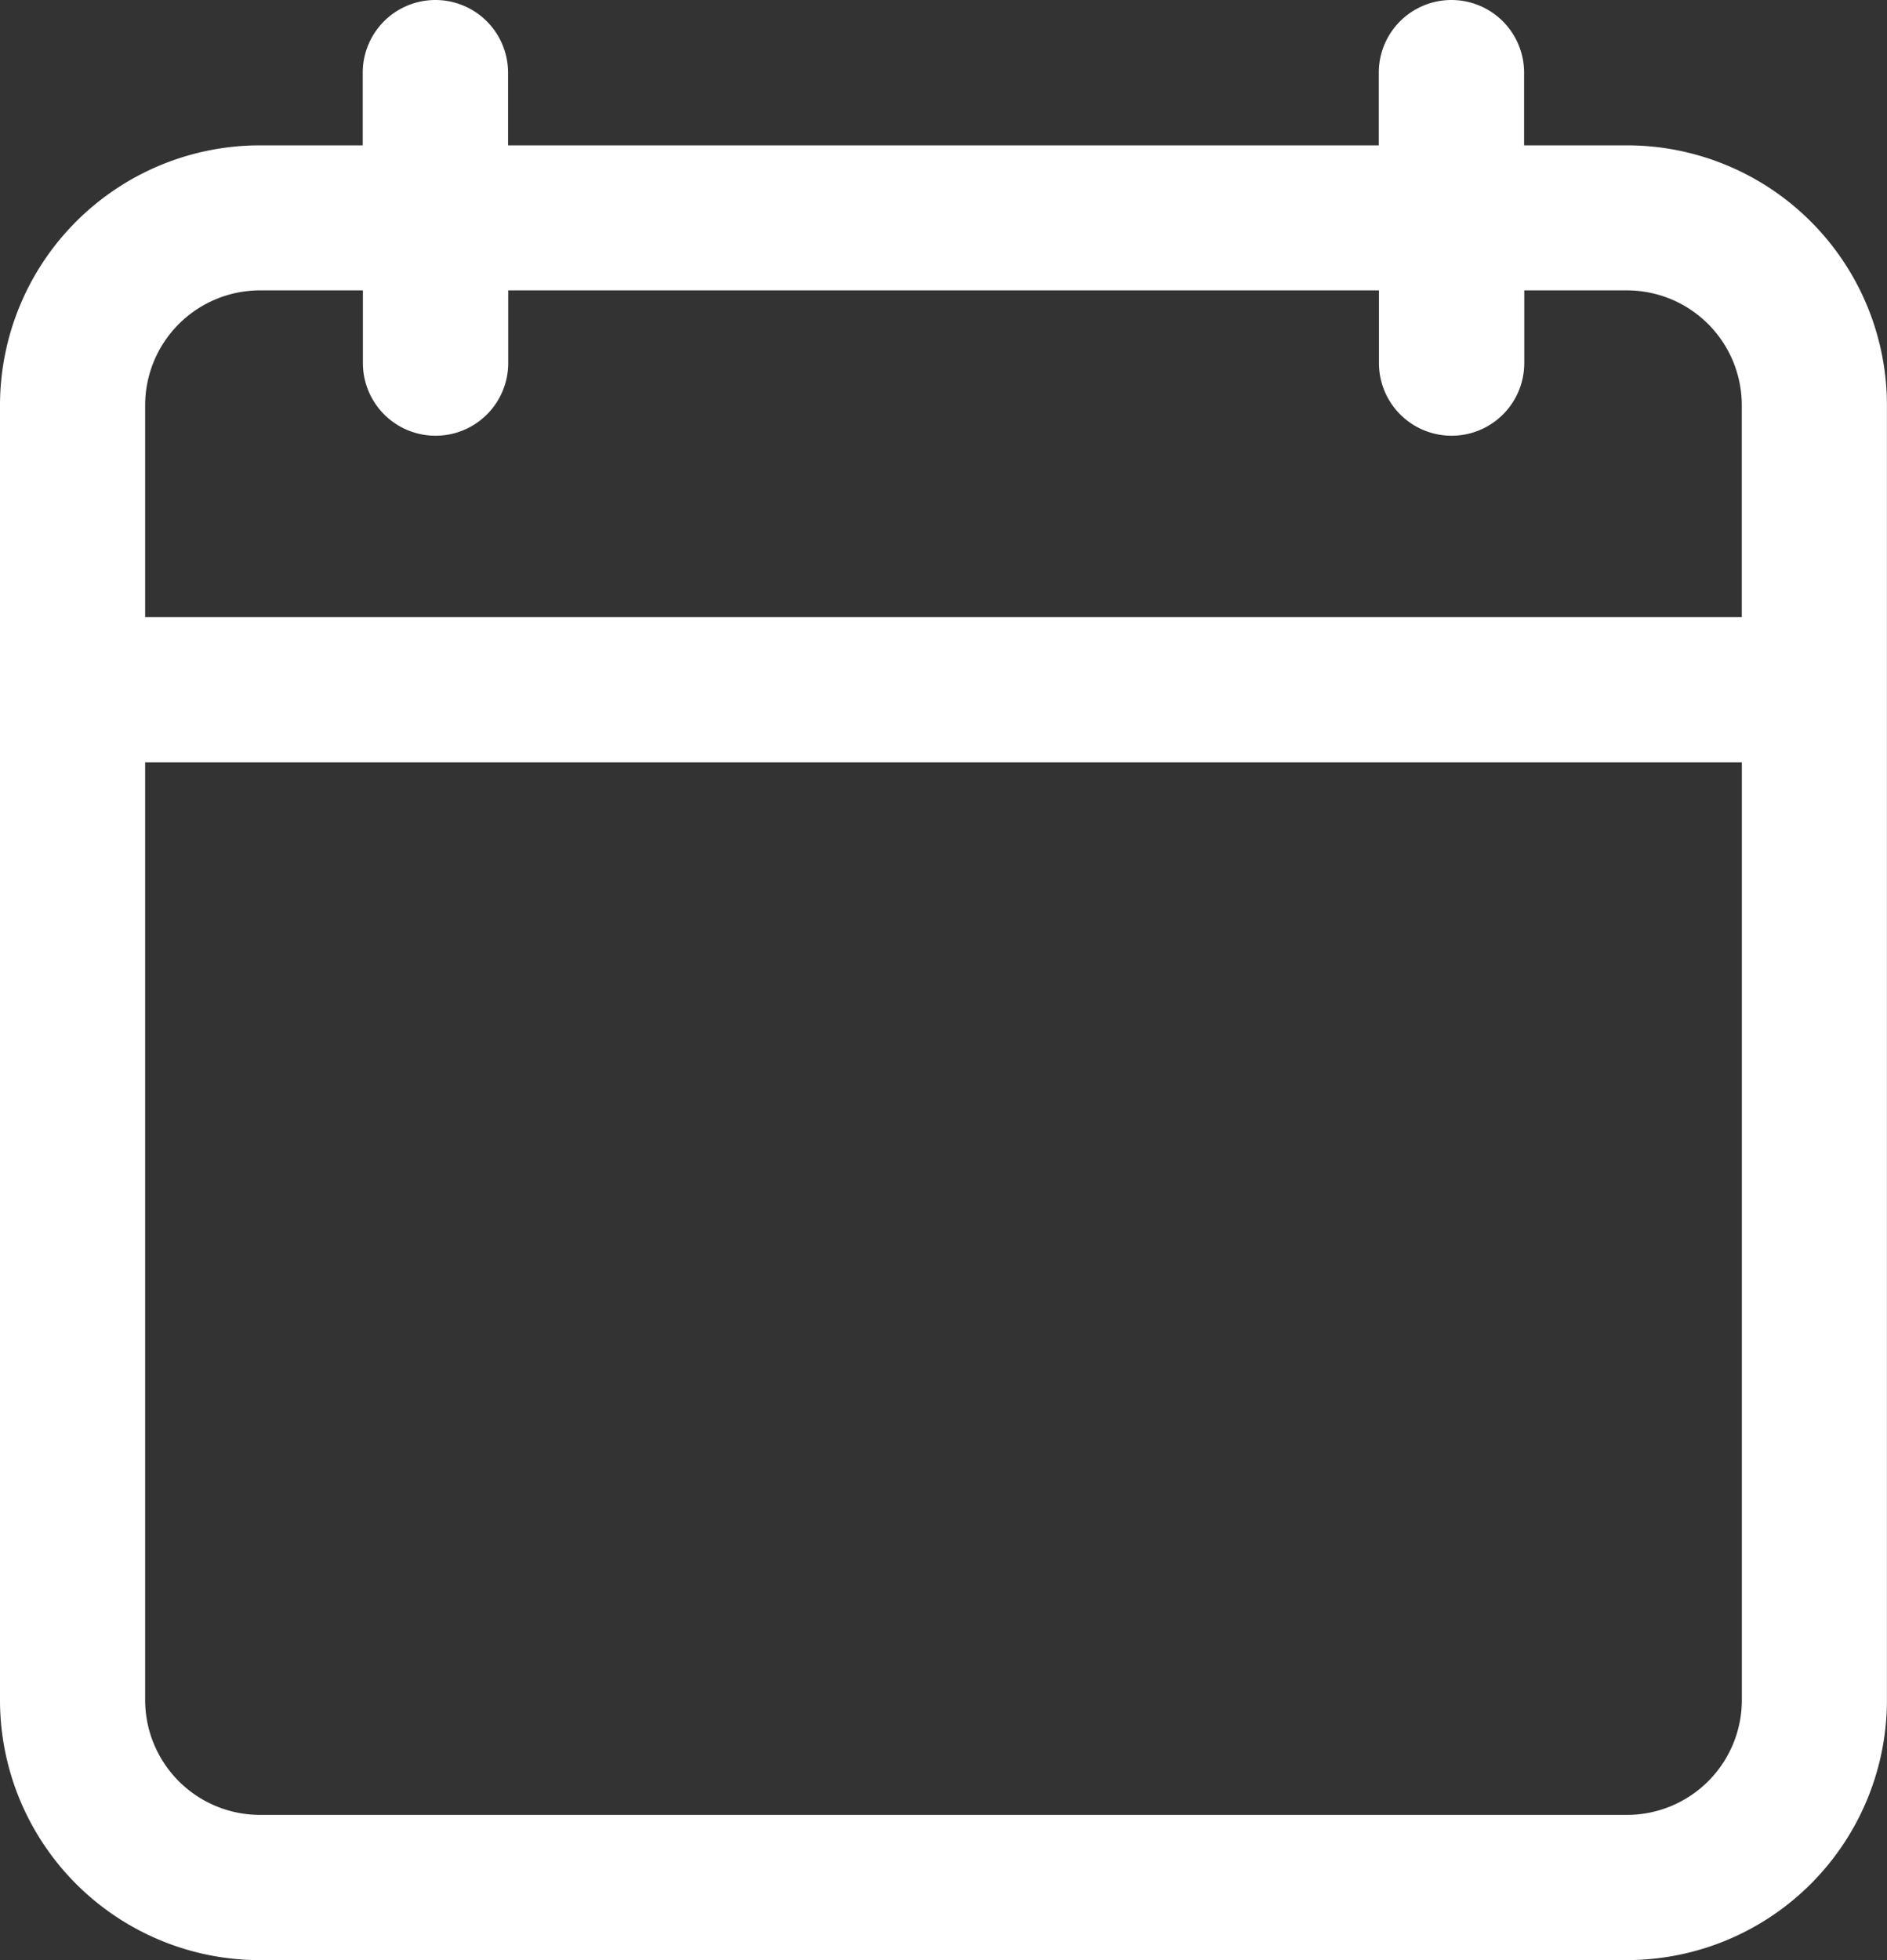 <svg xmlns="http://www.w3.org/2000/svg" id="icon_calendar" width="33.762" height="35.06" viewBox="0 0 33.762 35.06"><rect x="0" y="0" width="33.762" height="35.06" fill="#333333" stroke="none"/><g id="Grupo_2742" data-name="Grupo 2742" transform="translate(0 0)"><path id="Trazado_510" data-name="Trazado 510" d="M10.637,35.06H35.1a4.652,4.652,0,0,0,4.649-4.649V7.246A4.652,4.652,0,0,0,35.1,2.6H33.257V1.3a1.3,1.3,0,0,0-2.6,0V2.6H15.078V1.3a1.3,1.3,0,0,0-2.6,0V2.6H10.637A4.652,4.652,0,0,0,5.988,7.246V30.412a4.652,4.652,0,0,0,4.649,4.649ZM8.585,7.246a2.056,2.056,0,0,1,2.052-2.052h1.844v1.3a1.3,1.3,0,1,0,2.6,0v-1.3H30.66v1.3a1.3,1.3,0,0,0,2.6,0v-1.3H35.1a2.056,2.056,0,0,1,2.052,2.052v3.792H8.585Zm0,6.389H37.153V30.412A2.056,2.056,0,0,1,35.1,32.463H10.637a2.056,2.056,0,0,1-2.052-2.052Z" transform="translate(-5.988 0)" fill="#fff"></path></g></svg>